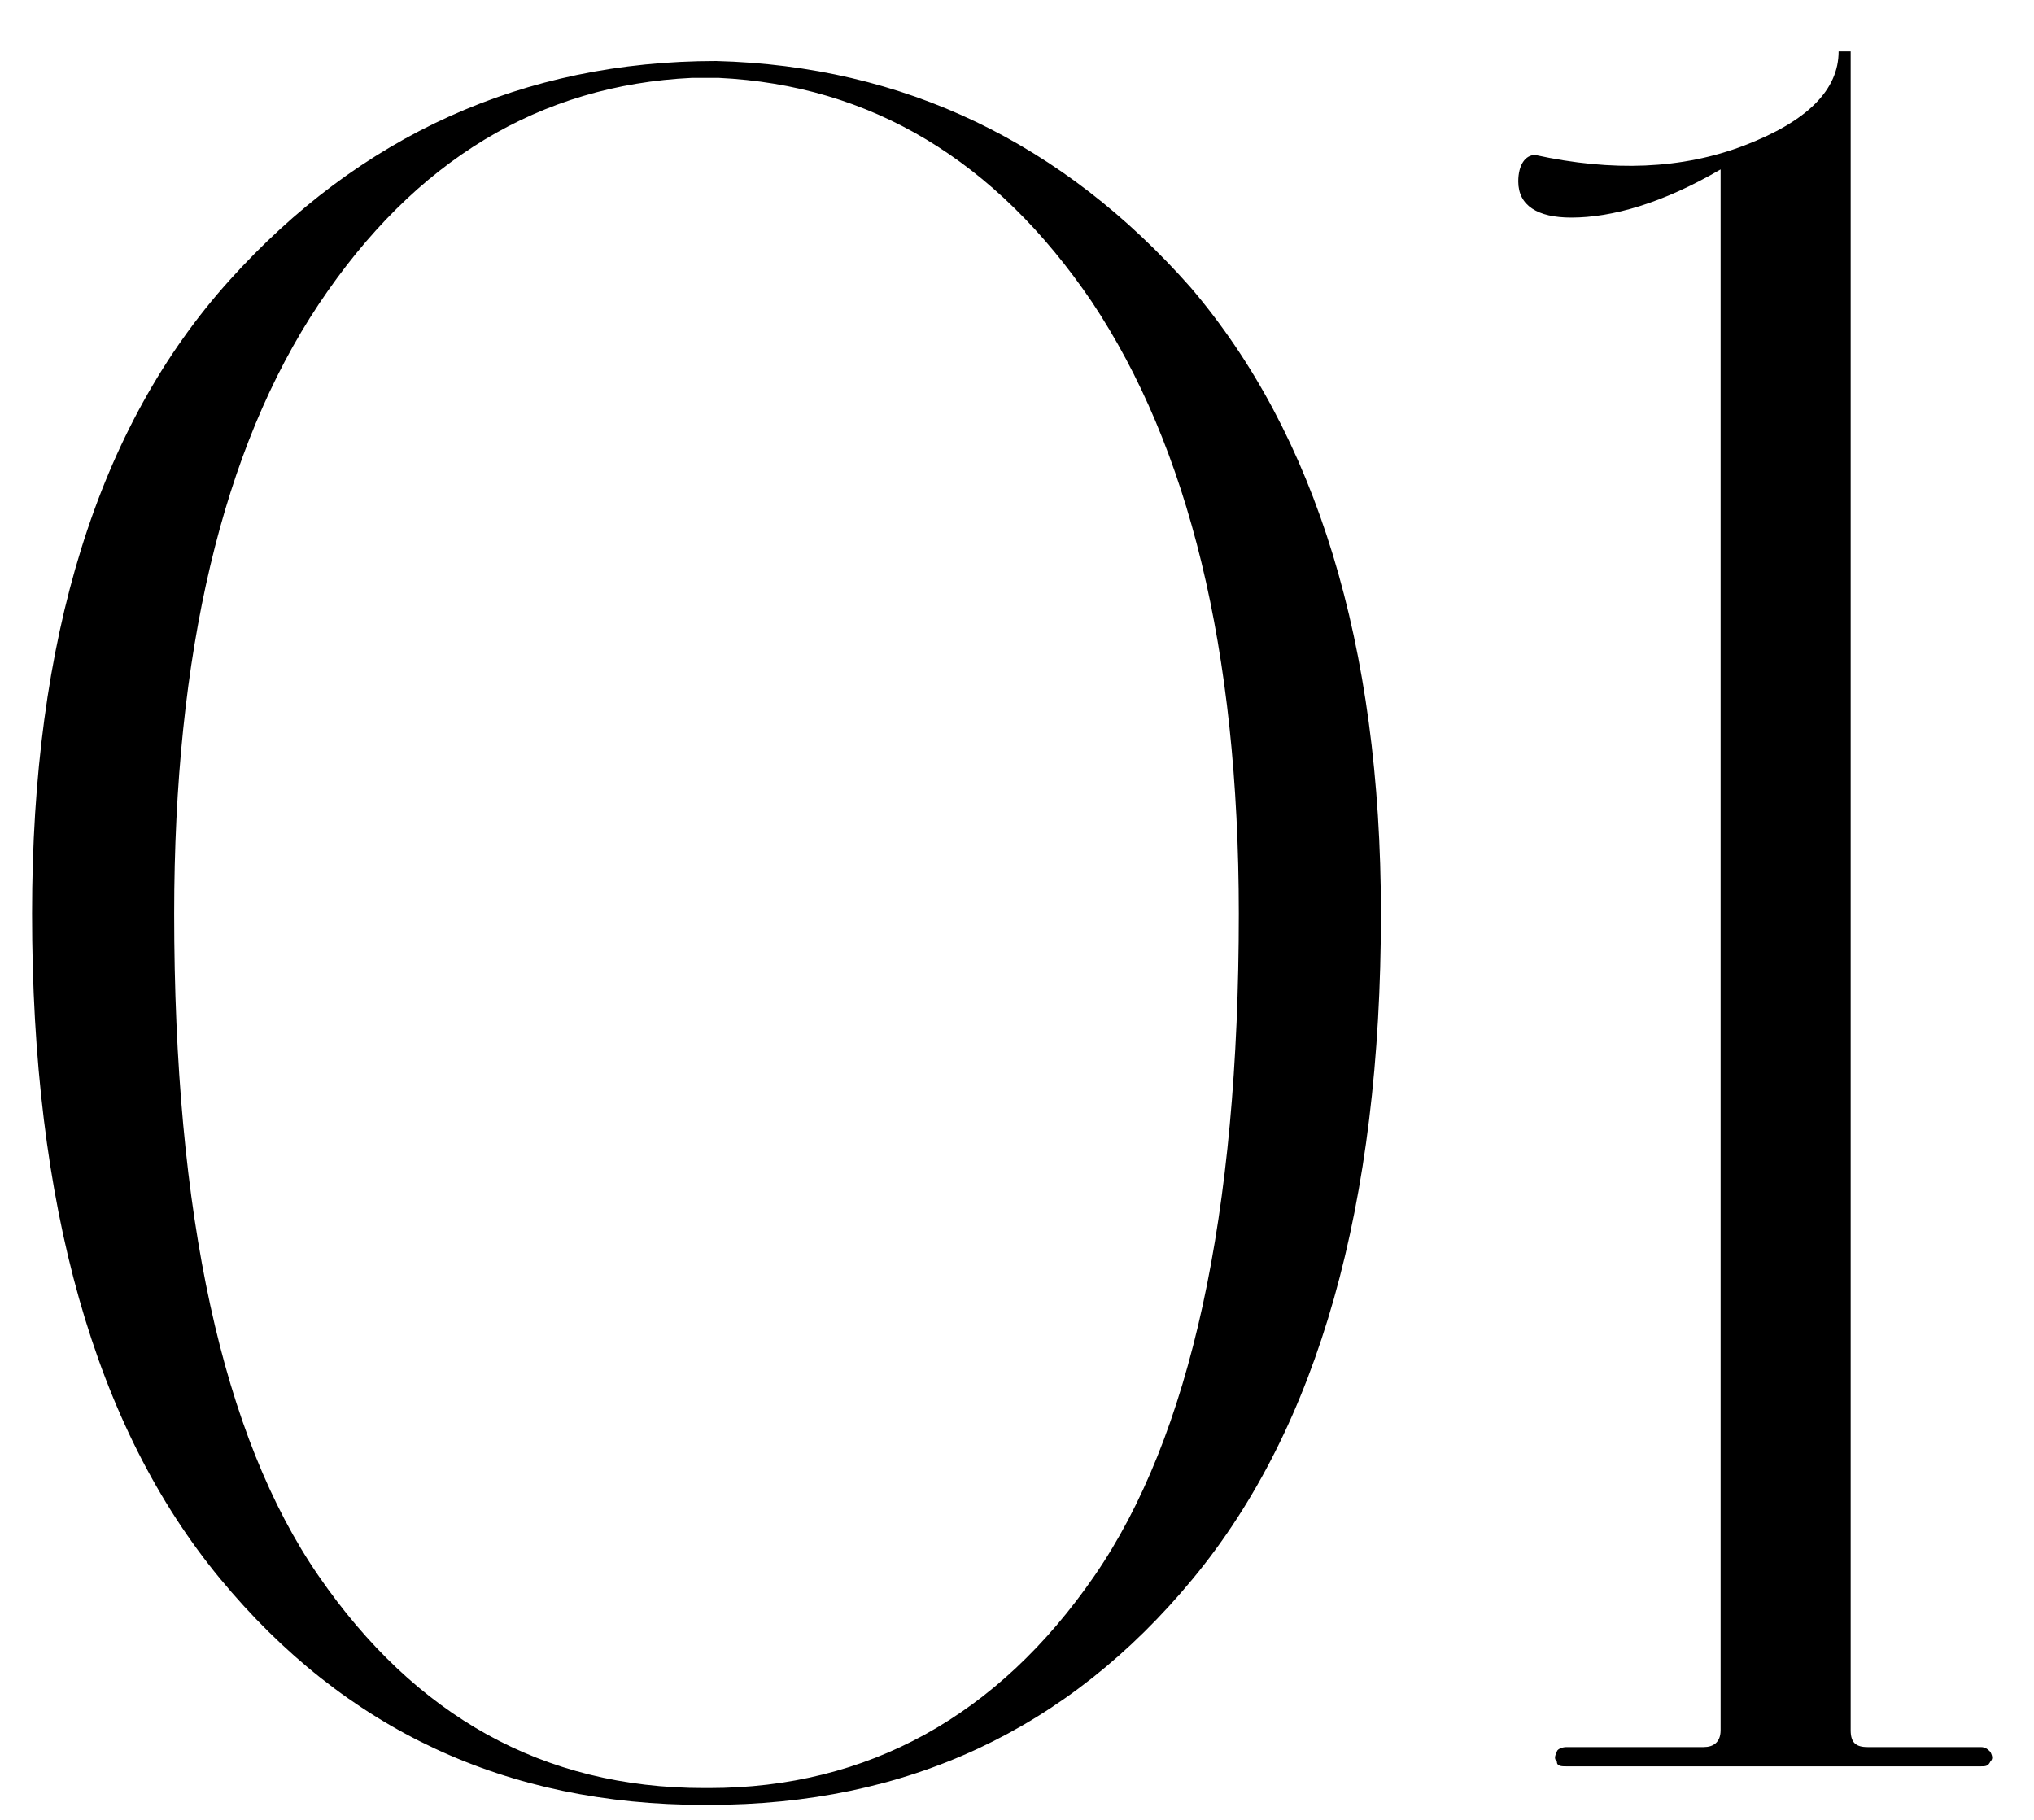 <?xml version="1.0" encoding="UTF-8"?> <svg xmlns="http://www.w3.org/2000/svg" width="38" height="34" viewBox="0 0 38 34" fill="none"><path d="M13.154 33.72C9.464 33.72 6.449 32.325 4.109 29.49C1.769 26.655 0.599 22.515 0.599 17.07C0.599 11.94 1.814 7.98 4.289 5.235C6.719 2.535 9.779 1.14 13.379 1.14C16.889 1.23 19.859 2.67 22.244 5.37C24.584 8.115 25.799 12.03 25.799 17.07C25.799 22.515 24.629 26.655 22.289 29.49C19.949 32.325 16.934 33.72 13.244 33.72H13.154ZM13.244 33.405C16.214 33.405 18.644 32.055 20.444 29.445C22.244 26.835 23.144 22.695 23.144 17.07C23.144 12.12 22.199 8.34 20.399 5.64C18.599 2.985 16.259 1.59 13.424 1.455H12.929C10.094 1.59 7.754 2.985 5.954 5.685C4.154 8.385 3.254 12.21 3.254 17.07C3.254 22.695 4.154 26.835 5.954 29.445C7.754 32.055 10.139 33.405 13.154 33.405H13.244ZM29.355 4.065C28.725 4.065 28.365 3.84 28.365 3.39C28.365 3.075 28.5 2.895 28.68 2.895C30.12 3.21 31.425 3.165 32.595 2.715C33.765 2.265 34.35 1.68 34.35 0.96H34.575V32.325C34.575 32.55 34.665 32.64 34.89 32.64H37.005C37.095 32.64 37.14 32.685 37.185 32.73C37.23 32.82 37.23 32.865 37.185 32.91C37.14 33 37.095 33 37.005 33H29.265C29.175 33 29.085 33 29.085 32.91C29.04 32.865 29.04 32.82 29.085 32.73C29.085 32.685 29.175 32.64 29.265 32.64H31.83C32.01 32.64 32.145 32.55 32.145 32.325V3.165C31.065 3.795 30.12 4.065 29.355 4.065Z" fill="black"></path></svg> 